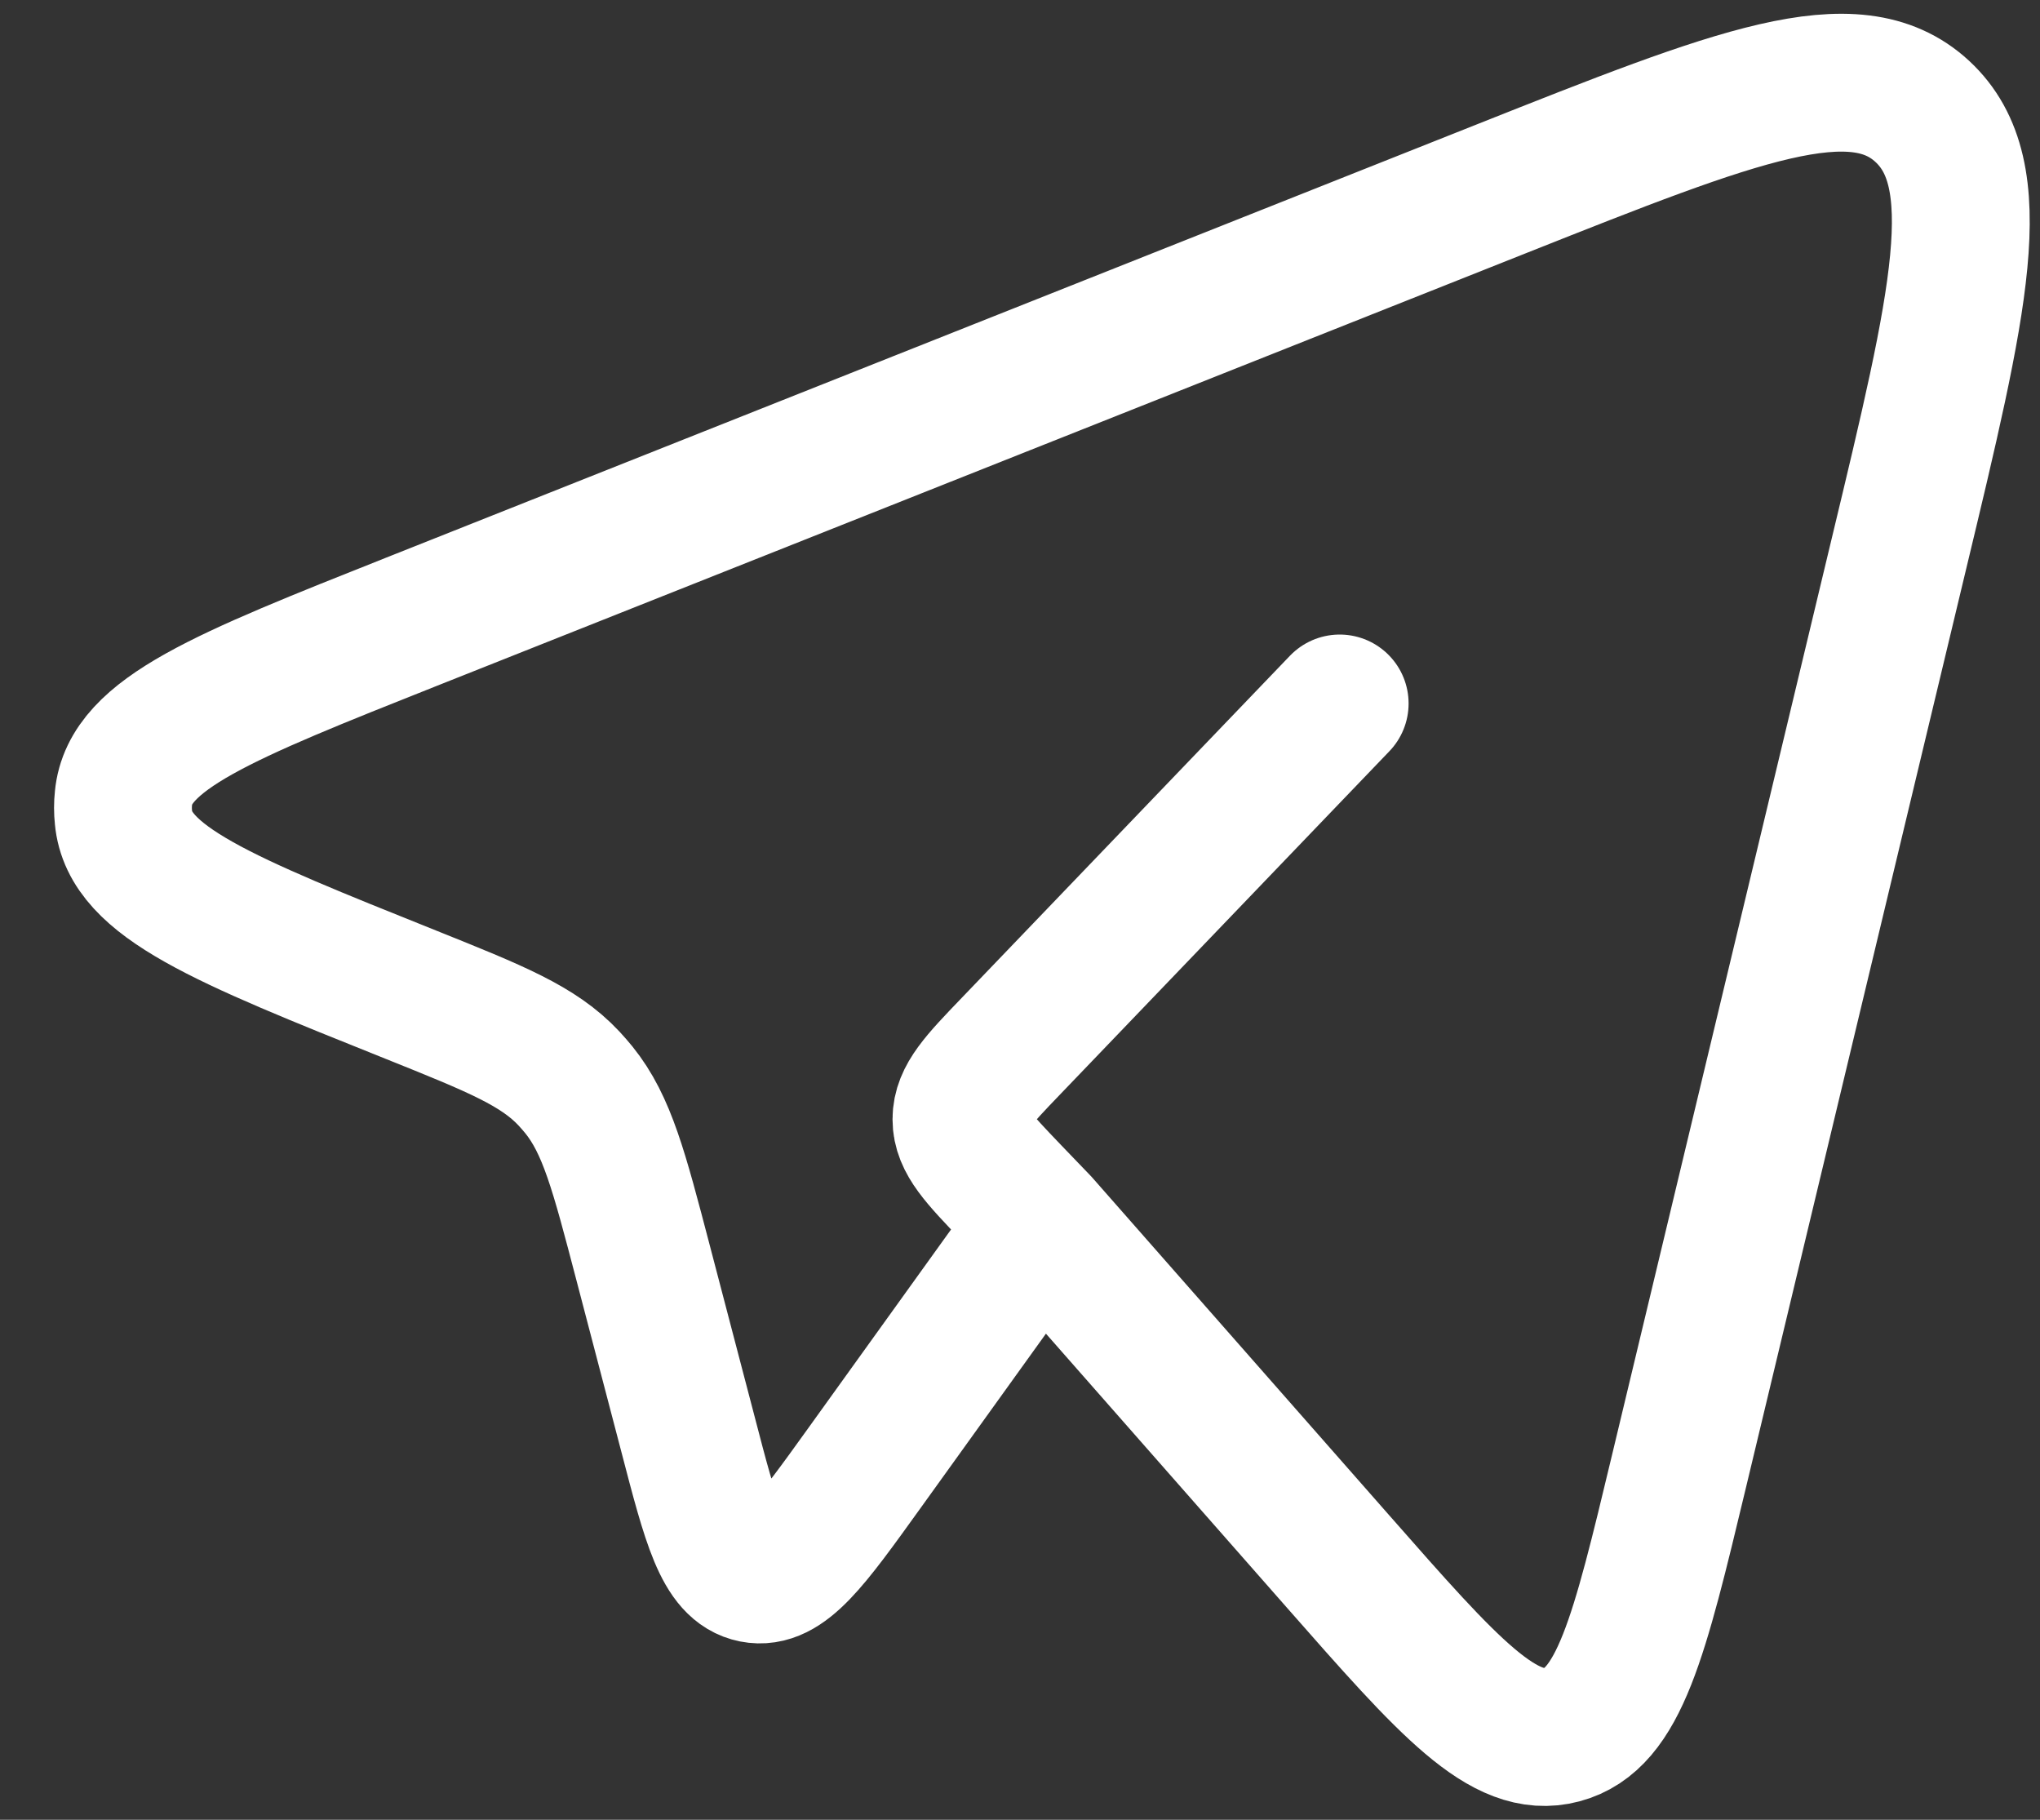 <svg width="37" height="33" viewBox="0 0 37 33" fill="none" xmlns="http://www.w3.org/2000/svg">
<rect x="0" y="0" width="37" height="33" fill="#333333" stroke="none"/>
<path d="M18.872 22.18L24.275 28.323C26.275 30.598 27.277 31.737 28.325 31.458C29.372 31.182 29.732 29.685 30.45 26.69L34.433 10.077C35.542 5.463 36.095 3.158 34.865 2.02C33.635 0.882 31.503 1.728 27.24 3.42L7.463 11.275C4.053 12.63 2.348 13.307 2.24 14.47C2.227 14.588 2.227 14.708 2.24 14.827C2.345 15.992 4.047 16.673 7.453 18.038C8.995 18.657 9.767 18.967 10.32 19.558C10.382 19.625 10.442 19.694 10.5 19.765C11.01 20.398 11.227 21.232 11.662 22.892L12.477 26.003C12.898 27.62 13.11 28.43 13.665 28.54C14.22 28.65 14.702 27.98 15.667 26.638L18.872 22.18ZM18.872 22.18L18.343 21.63C17.74 21 17.438 20.687 17.438 20.297C17.438 19.907 17.738 19.592 18.343 18.963L24.298 12.757" stroke="white" stroke-width="2.5" stroke-linecap="round" stroke-linejoin="round"/>
</svg>